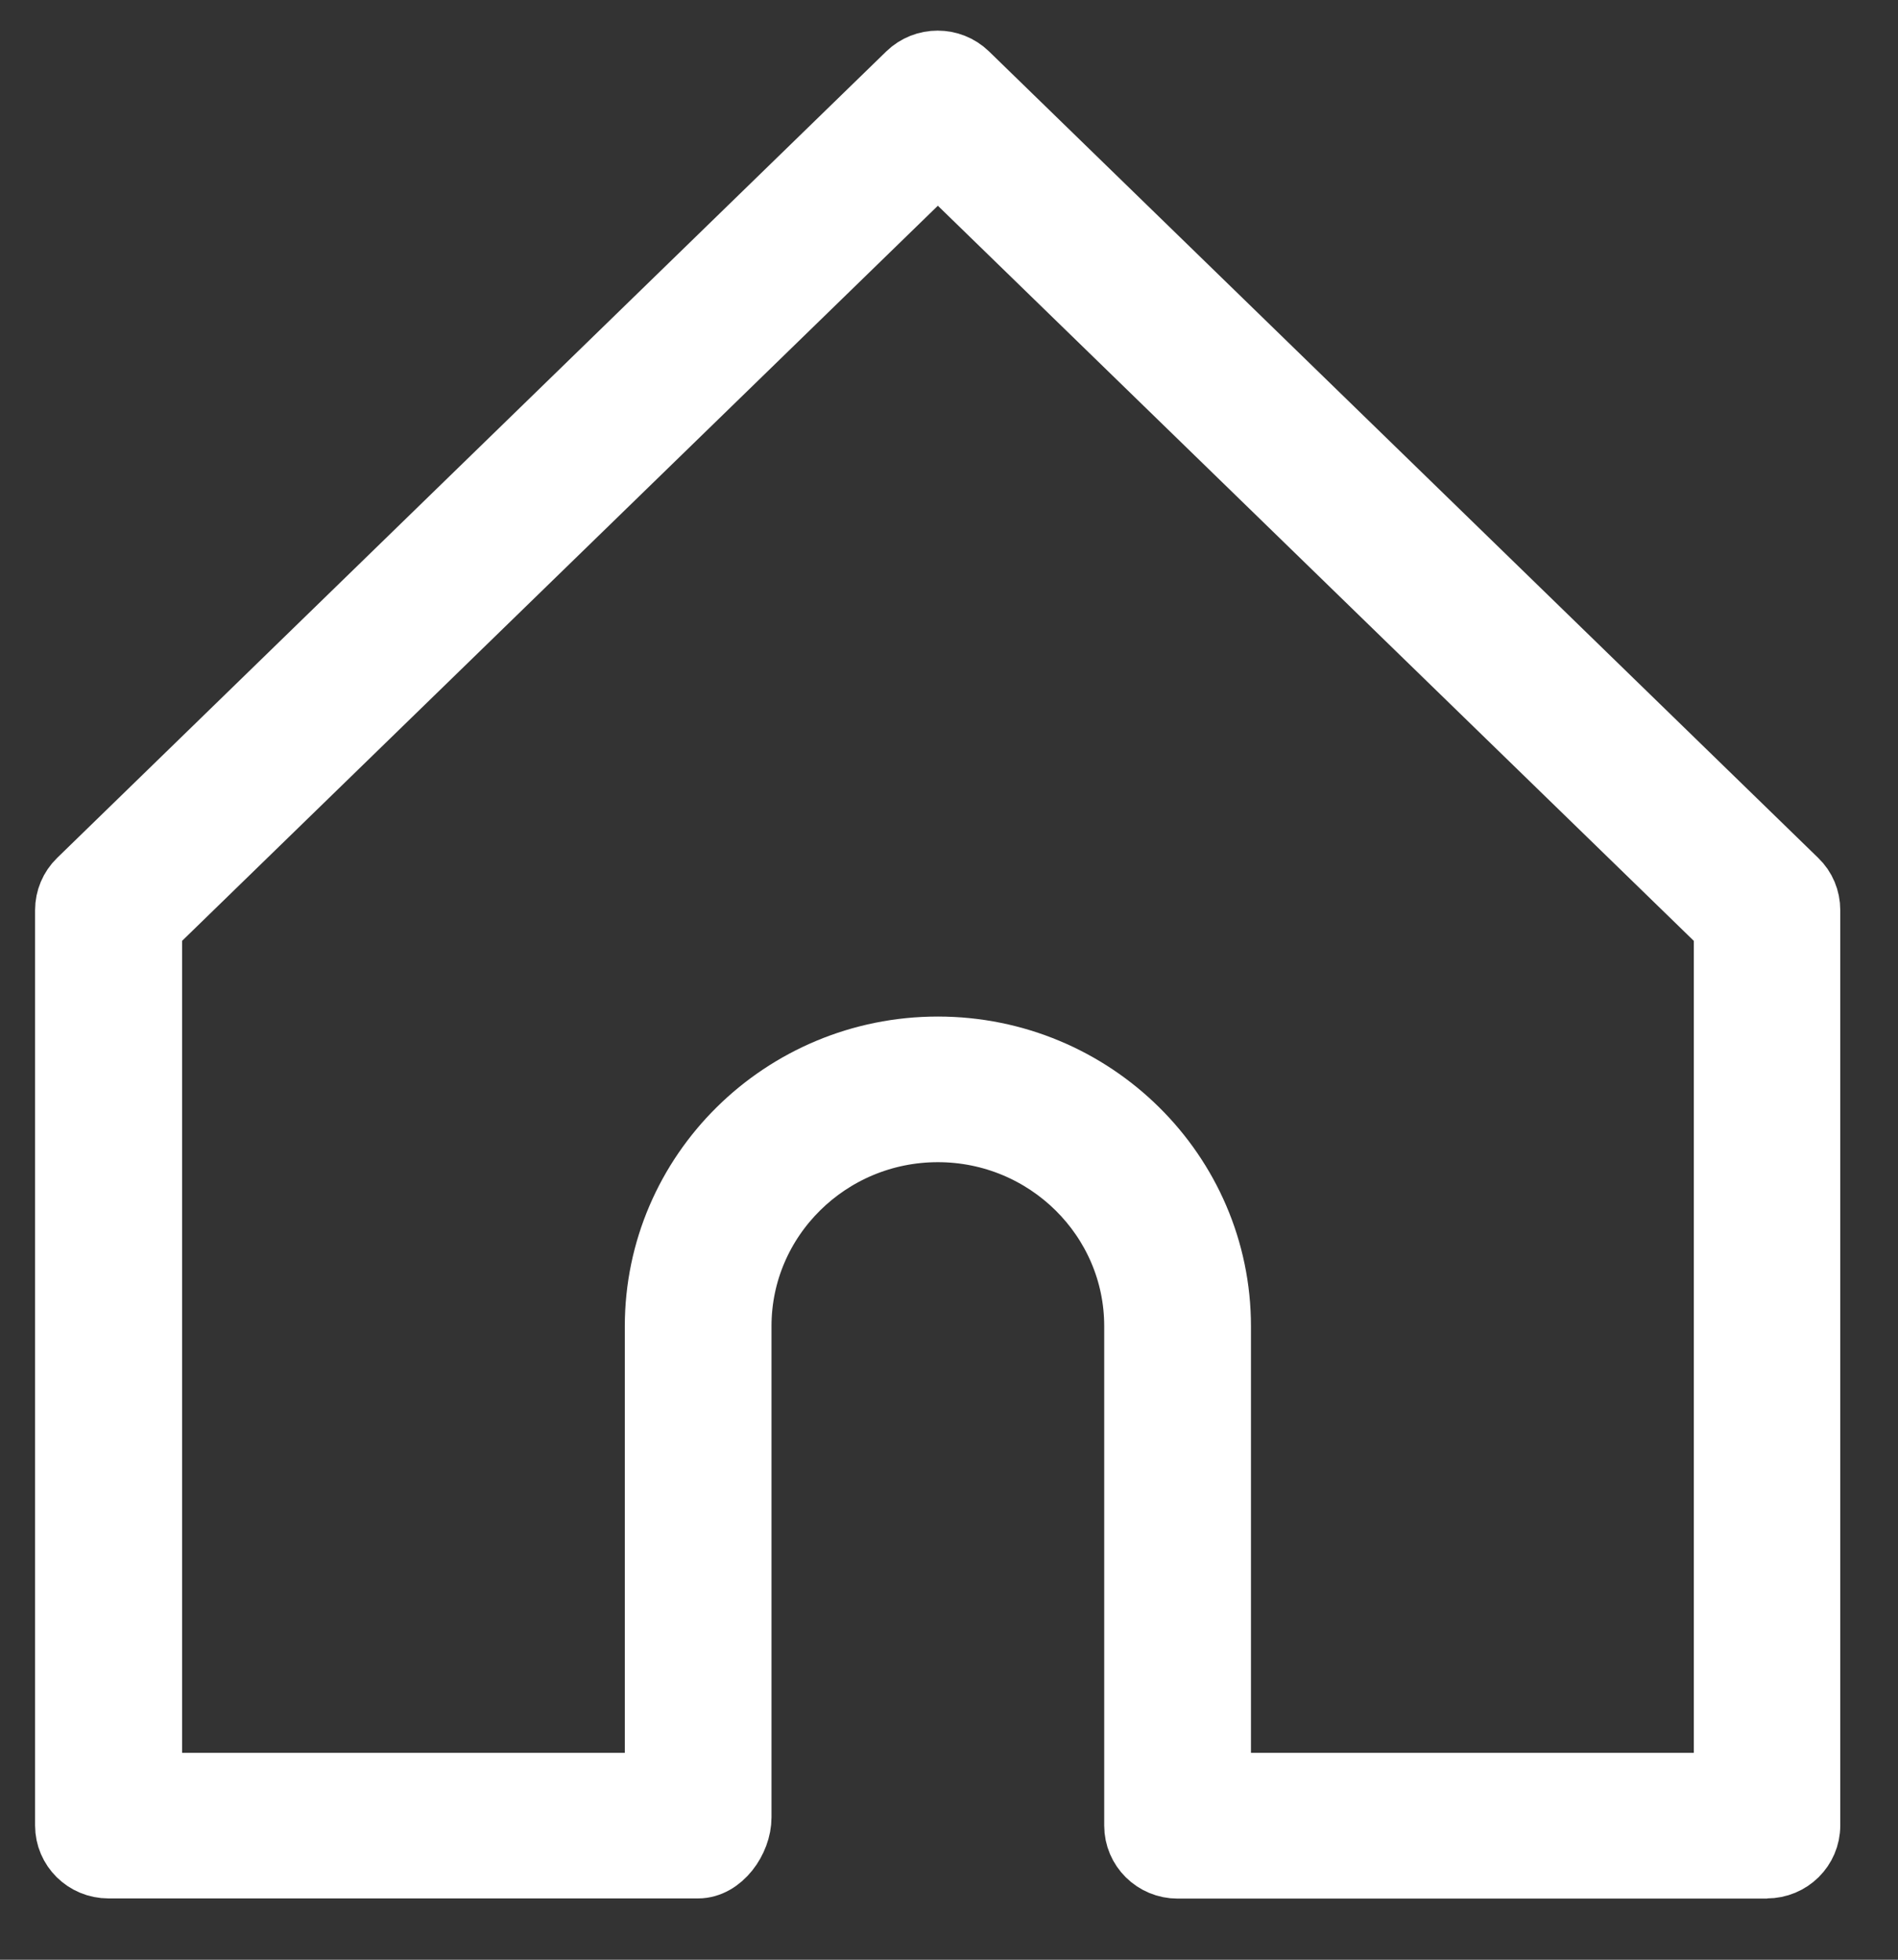 <?xml version="1.0" encoding="utf-8"?>
<svg width="31" height="32" fill="none" xmlns="http://www.w3.org/2000/svg">
  <rect width="100%" height="100%" fill="#333333" stroke="none"/>
  <path d="M28.864 30.502H19.235C18.848 30.502 18.535 30.192 18.535 29.81V21.654C18.535 19.902 17.092 18.477 15.318 18.477C13.544 18.477 12.101 19.902 12.101 21.654V29.675C12.101 30.057 11.788 30.499 11.402 30.499H1.772C1.386 30.499 1.073 30.19 1.073 29.808V14.861C1.073 14.675 1.148 14.497 1.281 14.368L14.824 1.198C15.096 0.934 15.533 0.934 15.805 1.198L29.349 14.368C29.484 14.497 29.557 14.675 29.557 14.861V29.808C29.557 30.19 29.244 30.499 28.857 30.499L28.864 30.502ZM19.934 29.122H28.165V15.152L15.318 2.662L2.474 15.152V29.122H10.705V21.657C10.705 19.143 12.774 17.099 15.318 17.099C17.863 17.099 19.932 19.143 19.932 21.657V29.122H19.934Z" style="fill: rgb(255, 255, 255); stroke: rgb(255, 255, 255);"/>
</svg>